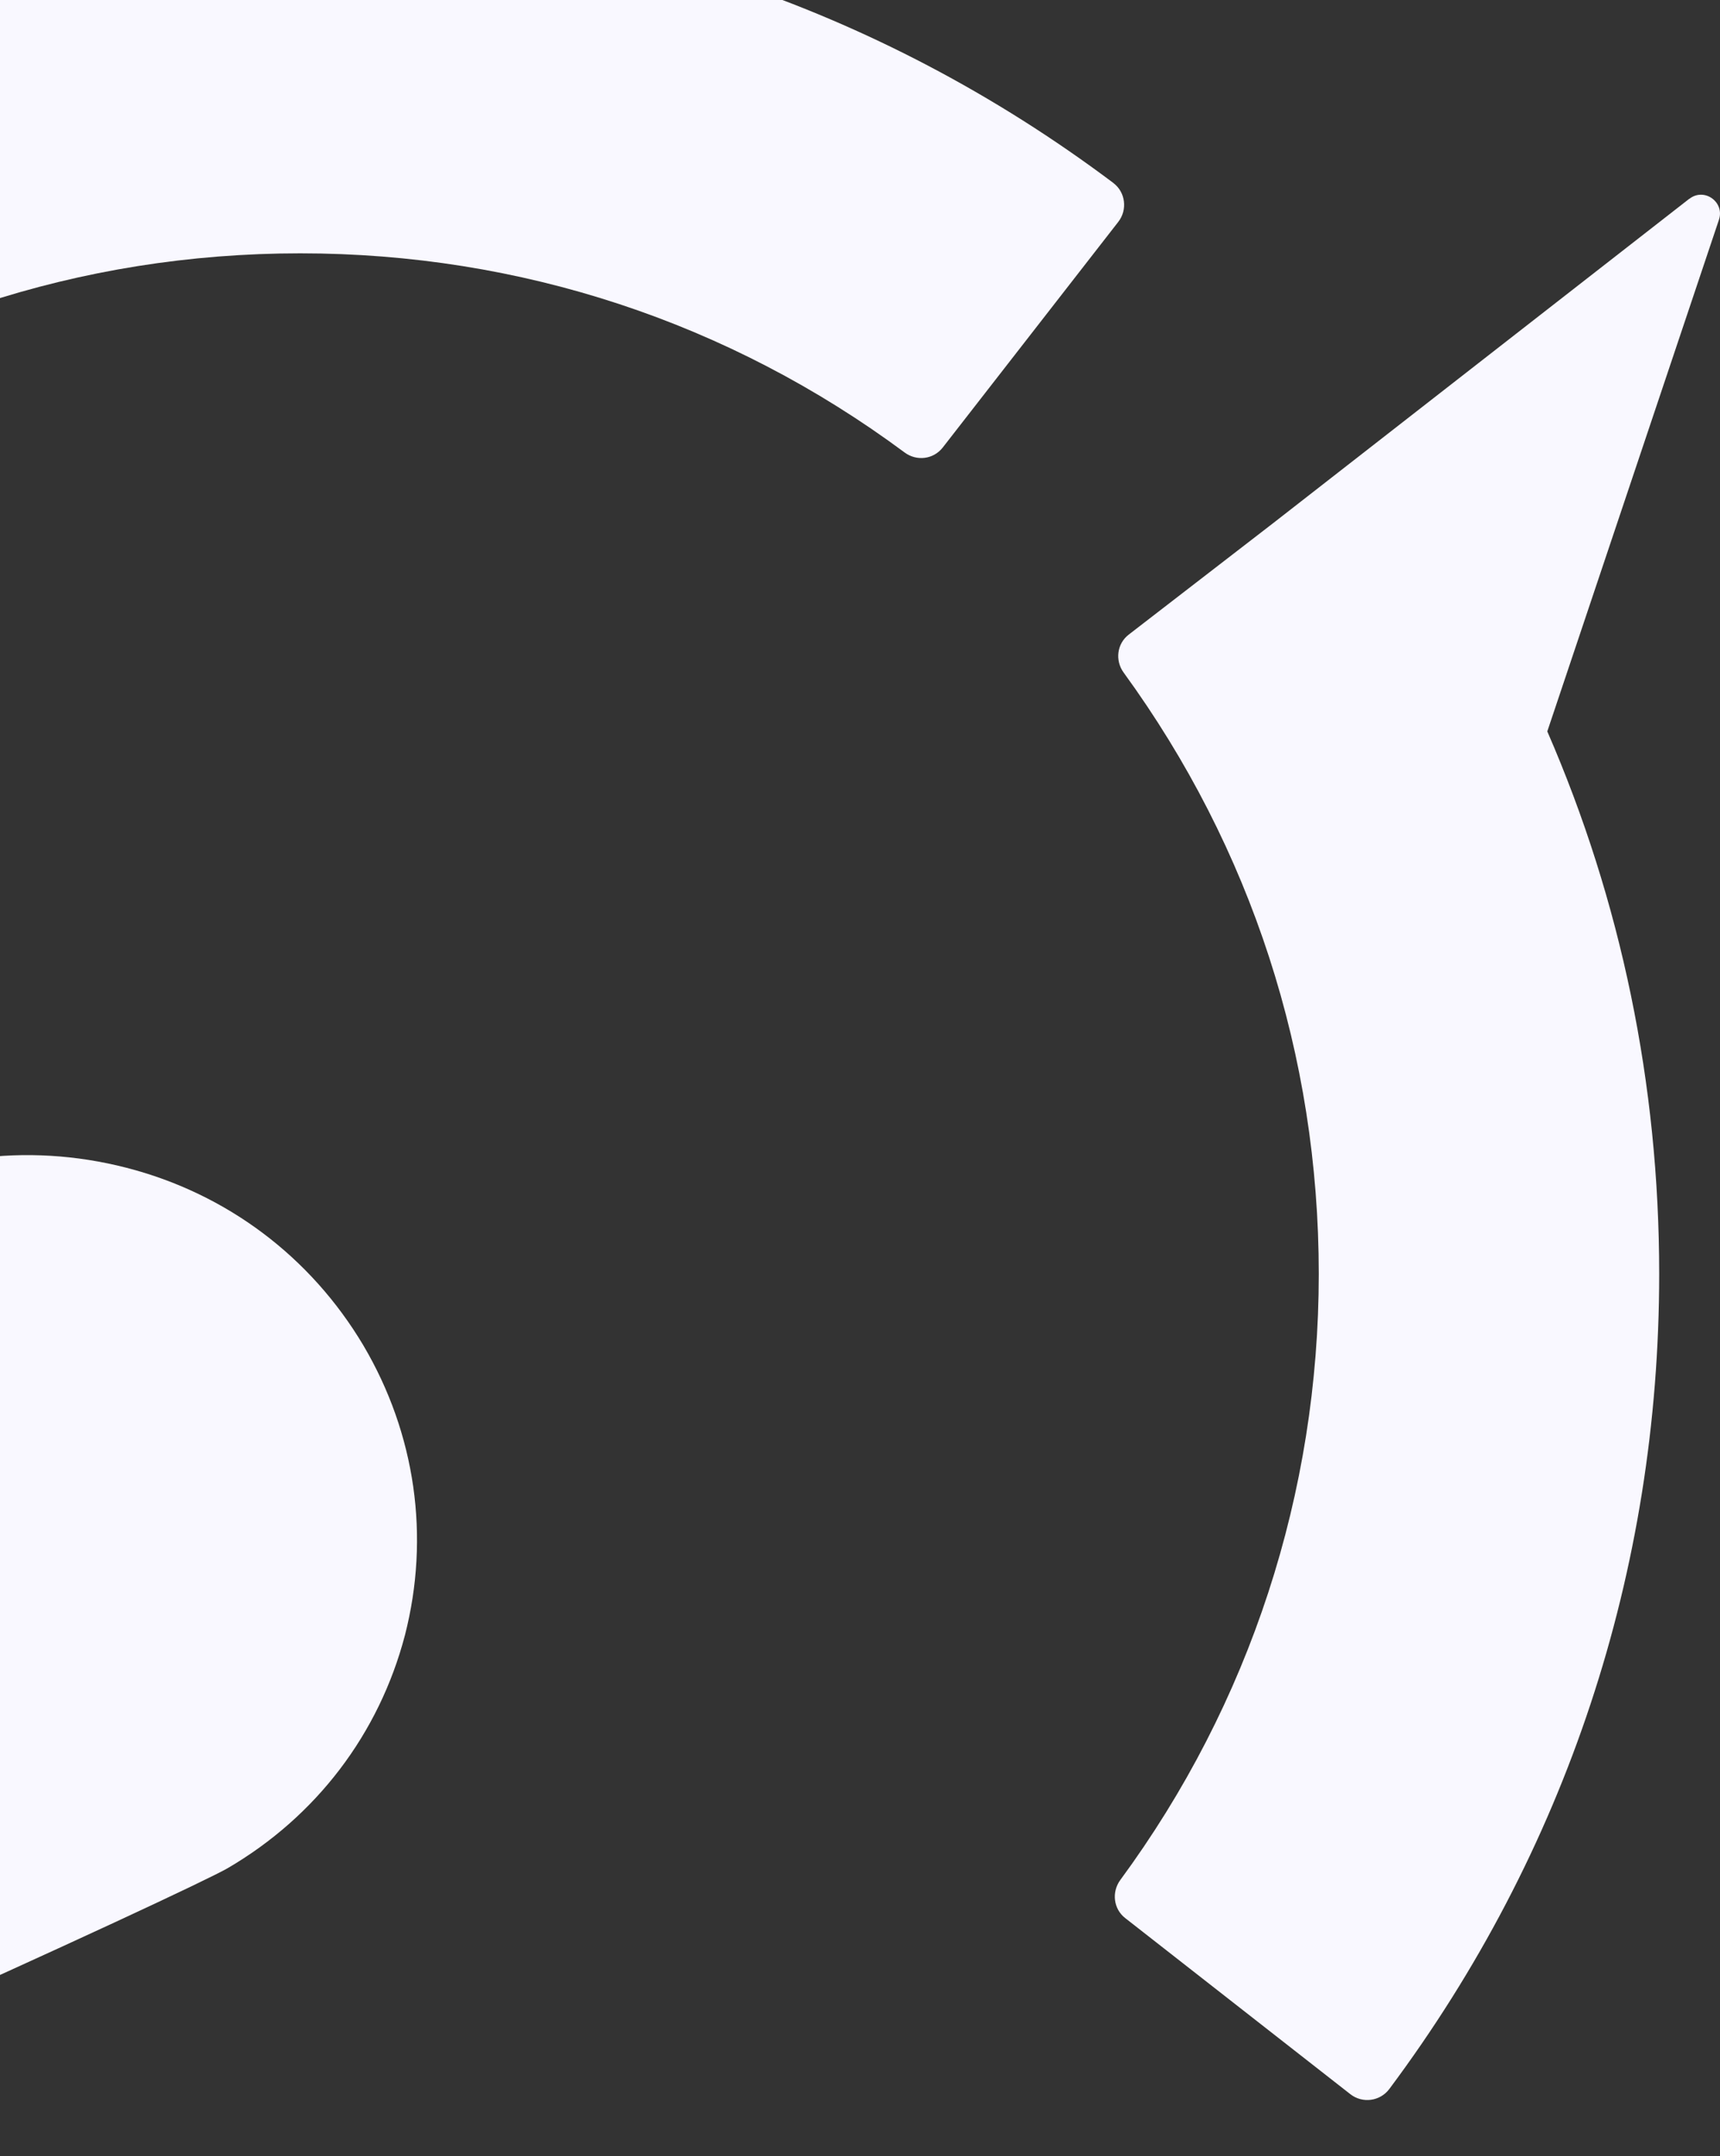 <svg width="667" height="836" viewBox="0 0 667 836" fill="none" xmlns="http://www.w3.org/2000/svg">
<rect x="0" y="0" width="667" height="836" fill="#333333" stroke="none"/>
<g clip-path="url(#clip0_1692_748)">
<path d="M88.273 724.306C122.654 704.232 147 672.198 157.022 634.009C166.849 595.768 161.141 555.892 140.905 521.605C120.473 487.265 87.951 462.749 49.021 452.739C10.091 442.729 -30.241 448.145 -64.819 468.167C-94.971 485.792 -800.084 986.247 -766.813 1044.04C-733.541 1101.84 58.422 741.591 88.273 724.306Z" fill="#F9F8FF"/>
<path d="M431.679 70.882C340.128 2.175 231.352 -34.052 116.346 -34.052C40.554 -34.052 -32.525 -18.18 -99.74 12.242L-294.13 -49.631C-301.02 -51.836 -306.591 -43.679 -302.046 -38.02L-149.364 152.155L-132.725 173.539C-129.133 178.095 -122.683 178.904 -117.992 175.45C-49.823 124.893 31.026 98.218 116.419 98.218C201.813 98.218 282.662 124.893 350.83 175.45C355.521 178.904 361.971 178.095 365.563 173.539L433.658 86.02C437.323 81.317 436.443 74.483 431.752 70.956L431.679 70.882Z" fill="#F9F8FF"/>
<path d="M655.072 77.077L493.741 202.807L437.74 246.016C433.122 249.543 432.316 256.083 435.761 260.786C485.238 328.758 511.406 409.15 511.406 493.877C511.406 578.603 484.798 660.464 434.442 728.878C430.997 733.581 431.803 740.121 436.347 743.648L523.647 811.914C528.338 815.589 535.155 814.707 538.746 809.93C607.281 718.149 643.418 609.099 643.418 493.877C643.418 420.319 628.611 349.26 600.025 283.566L666.58 85.233C668.926 78.326 660.863 72.594 655.145 77.077H655.072Z" fill="#F9F8FF"/>
</g>
<defs>
<clipPath id="clip0_1692_748">
<rect width="667" height="836" fill="white"/>
</clipPath>
</defs>
</svg>

